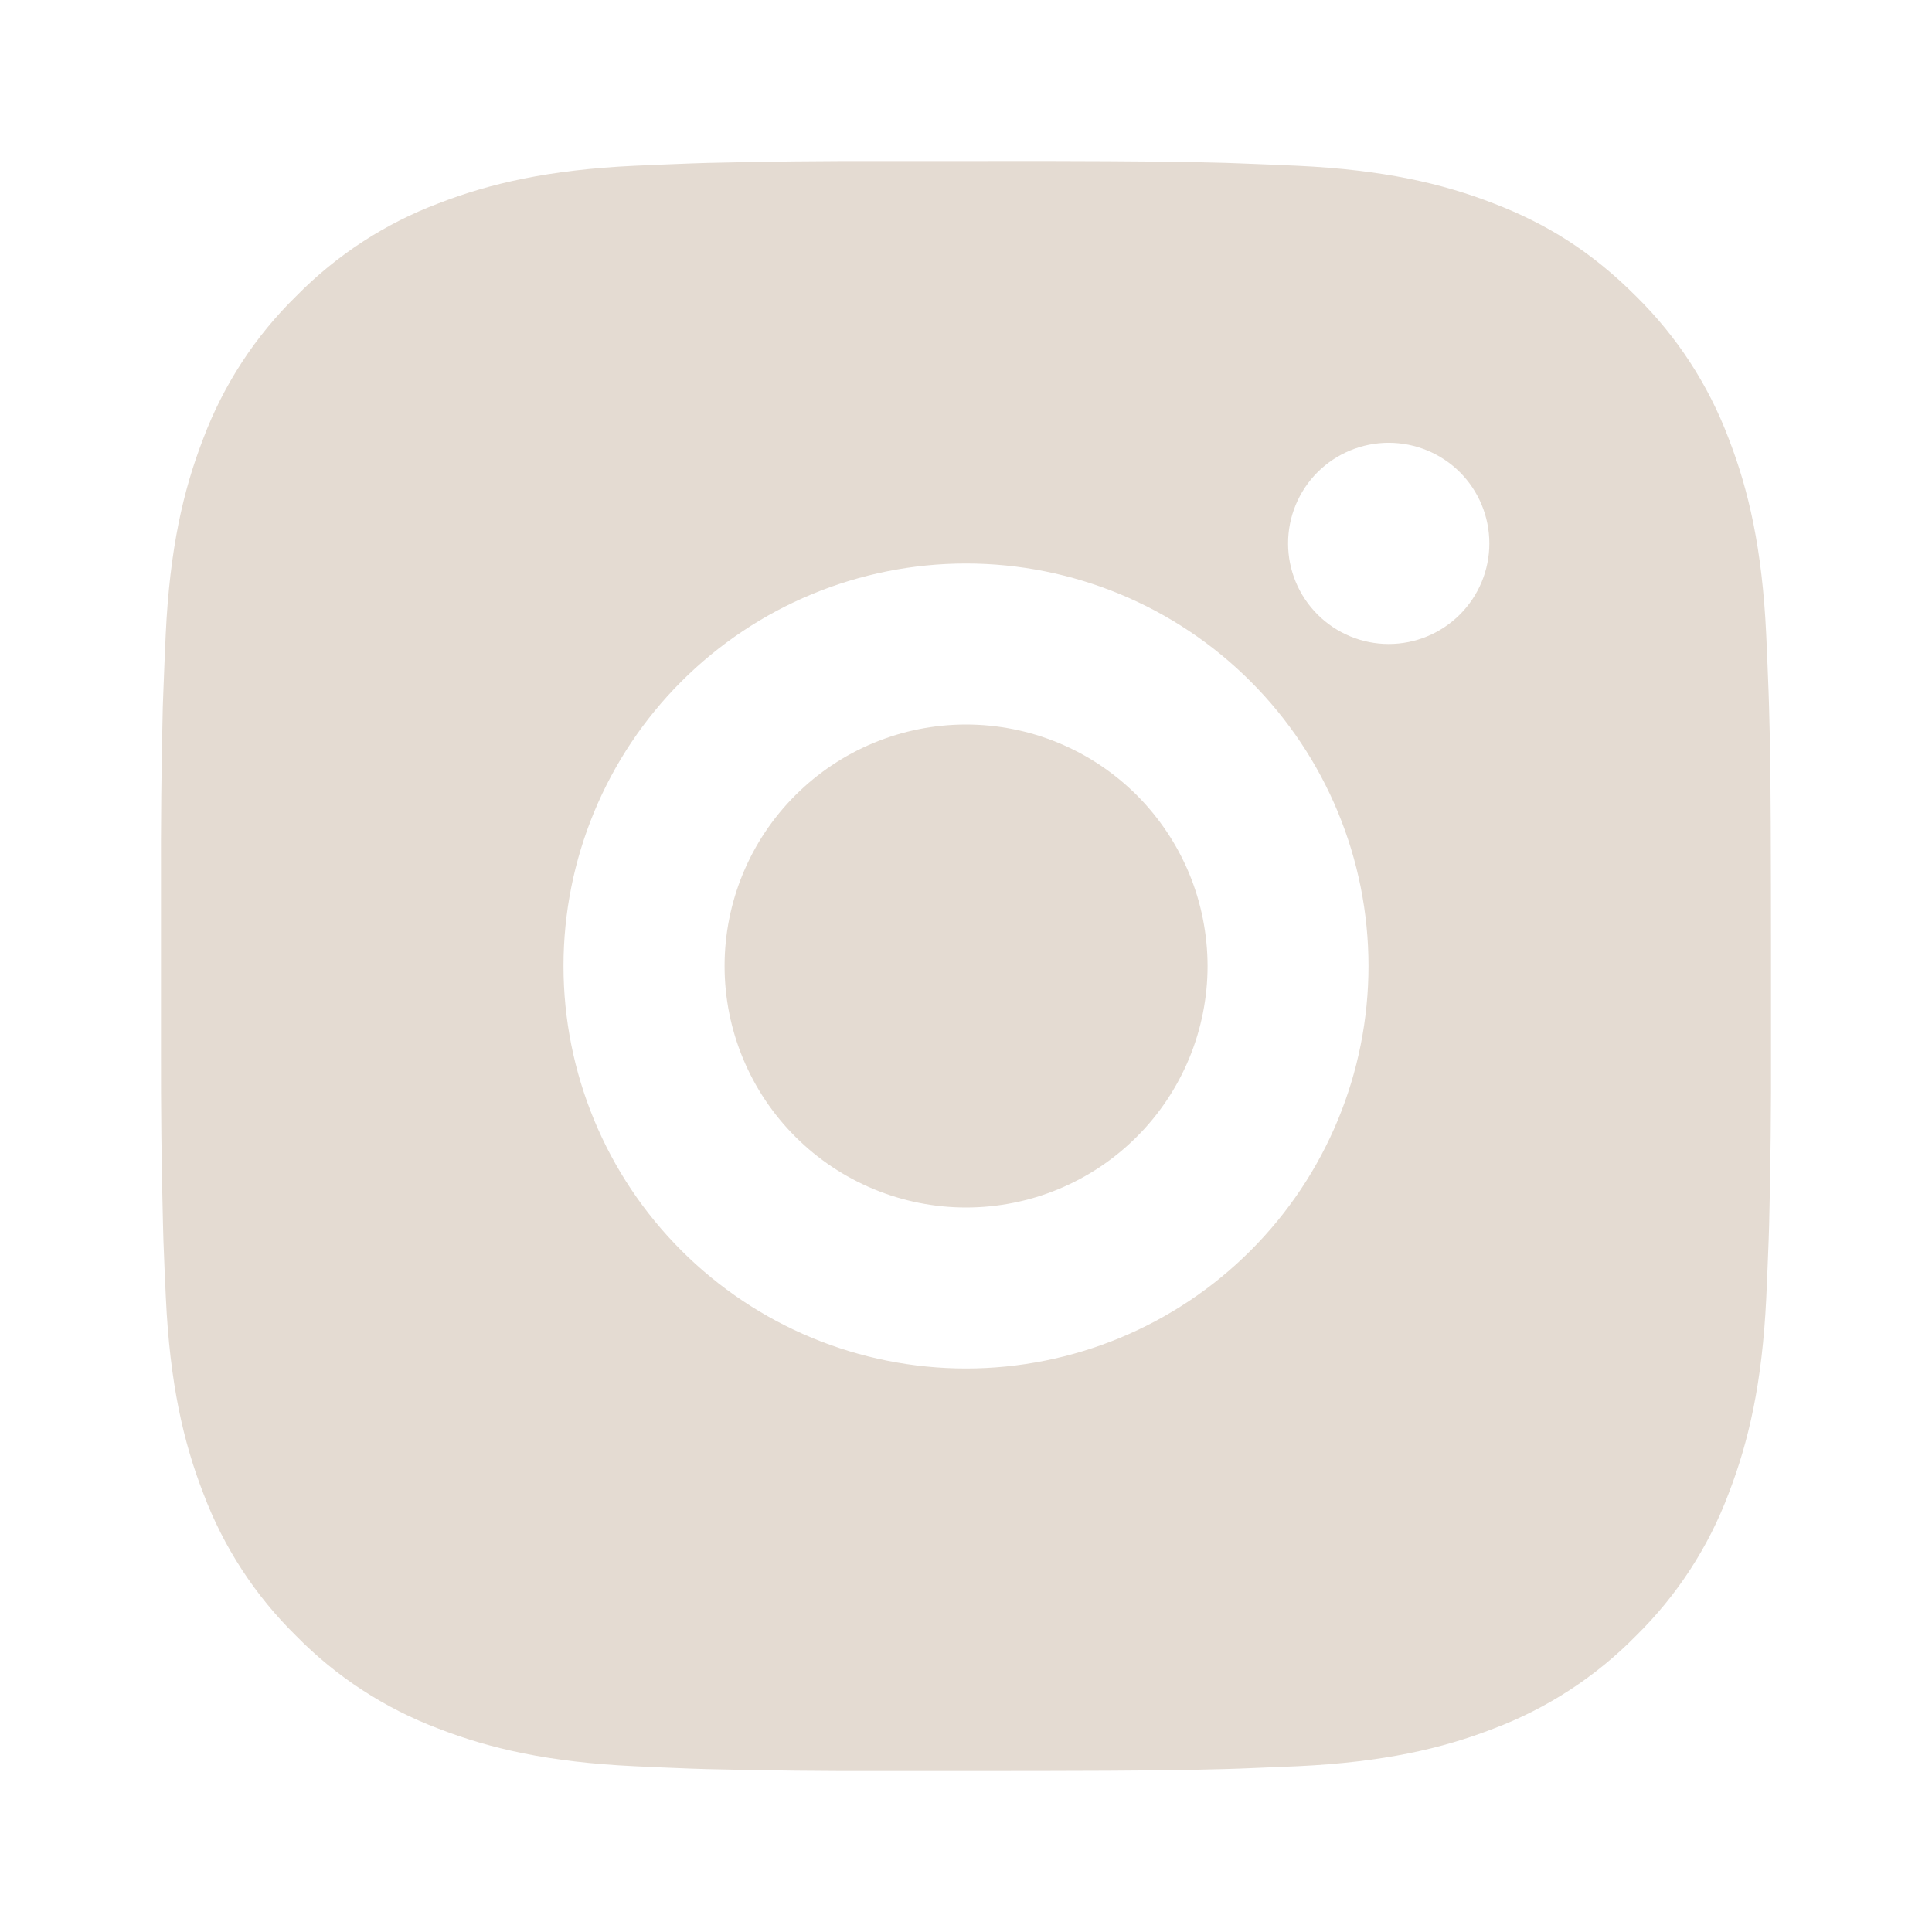 <?xml version="1.0" encoding="UTF-8"?> <svg xmlns="http://www.w3.org/2000/svg" width="27" height="27" viewBox="0 0 27 27" fill="none"> <path d="M14.656 2.25C15.922 2.253 16.564 2.26 17.119 2.276L17.337 2.284C17.589 2.293 17.838 2.304 18.138 2.317C19.335 2.374 20.152 2.563 20.869 2.841C21.611 3.126 22.237 3.513 22.862 4.138C23.434 4.7 23.877 5.38 24.159 6.131C24.437 6.848 24.626 7.665 24.683 8.863C24.696 9.162 24.707 9.411 24.716 9.664L24.723 9.882C24.74 10.435 24.747 11.078 24.749 12.344L24.75 13.183V14.656C24.753 15.477 24.744 16.298 24.724 17.118L24.717 17.336C24.708 17.589 24.697 17.838 24.684 18.137C24.627 19.335 24.436 20.151 24.159 20.869C23.878 21.62 23.435 22.3 22.862 22.862C22.3 23.434 21.619 23.877 20.869 24.159C20.152 24.437 19.335 24.626 18.138 24.683C17.872 24.695 17.605 24.706 17.337 24.716L17.119 24.723C16.564 24.739 15.922 24.747 14.656 24.749L13.817 24.75H12.345C11.524 24.753 10.703 24.744 9.882 24.724L9.664 24.717C9.397 24.707 9.13 24.696 8.863 24.683C7.666 24.626 6.849 24.437 6.131 24.159C5.381 23.877 4.701 23.435 4.139 22.862C3.566 22.3 3.123 21.62 2.841 20.869C2.563 20.152 2.374 19.335 2.318 18.137C2.305 17.87 2.294 17.603 2.284 17.336L2.278 17.118C2.257 16.298 2.248 15.477 2.25 14.656V12.344C2.247 11.523 2.255 10.702 2.275 9.882L2.283 9.664C2.292 9.411 2.303 9.162 2.316 8.863C2.373 7.665 2.562 6.849 2.84 6.131C3.122 5.38 3.566 4.699 4.14 4.138C4.702 3.566 5.381 3.123 6.131 2.841C6.849 2.563 7.665 2.374 8.863 2.317C9.162 2.304 9.412 2.293 9.664 2.284L9.882 2.277C10.702 2.257 11.523 2.248 12.344 2.251L14.656 2.25ZM13.5 7.875C12.008 7.875 10.578 8.468 9.523 9.523C8.468 10.577 7.875 12.008 7.875 13.5C7.875 14.992 8.468 16.423 9.523 17.477C10.578 18.532 12.008 19.125 13.5 19.125C14.992 19.125 16.423 18.532 17.477 17.477C18.532 16.423 19.125 14.992 19.125 13.5C19.125 12.008 18.532 10.577 17.477 9.523C16.423 8.468 14.992 7.875 13.5 7.875ZM13.5 10.125C13.943 10.125 14.382 10.212 14.792 10.382C15.201 10.551 15.573 10.8 15.887 11.113C16.2 11.427 16.449 11.799 16.619 12.208C16.788 12.617 16.875 13.056 16.876 13.499C16.876 13.943 16.788 14.382 16.619 14.791C16.449 15.2 16.201 15.573 15.887 15.886C15.574 16.2 15.202 16.448 14.793 16.618C14.383 16.788 13.944 16.875 13.501 16.875C12.606 16.875 11.748 16.519 11.115 15.886C10.482 15.254 10.126 14.395 10.126 13.5C10.126 12.605 10.482 11.746 11.115 11.114C11.748 10.481 12.606 10.125 13.501 10.125M19.407 6.188C19.035 6.188 18.677 6.336 18.413 6.599C18.149 6.863 18.001 7.221 18.001 7.594C18.001 7.967 18.149 8.324 18.413 8.588C18.677 8.852 19.035 9 19.407 9C19.78 9 20.138 8.852 20.402 8.588C20.666 8.324 20.814 7.967 20.814 7.594C20.814 7.221 20.666 6.863 20.402 6.599C20.138 6.336 19.78 6.188 19.407 6.188Z" fill="#E4DBD2"></path> </svg> 